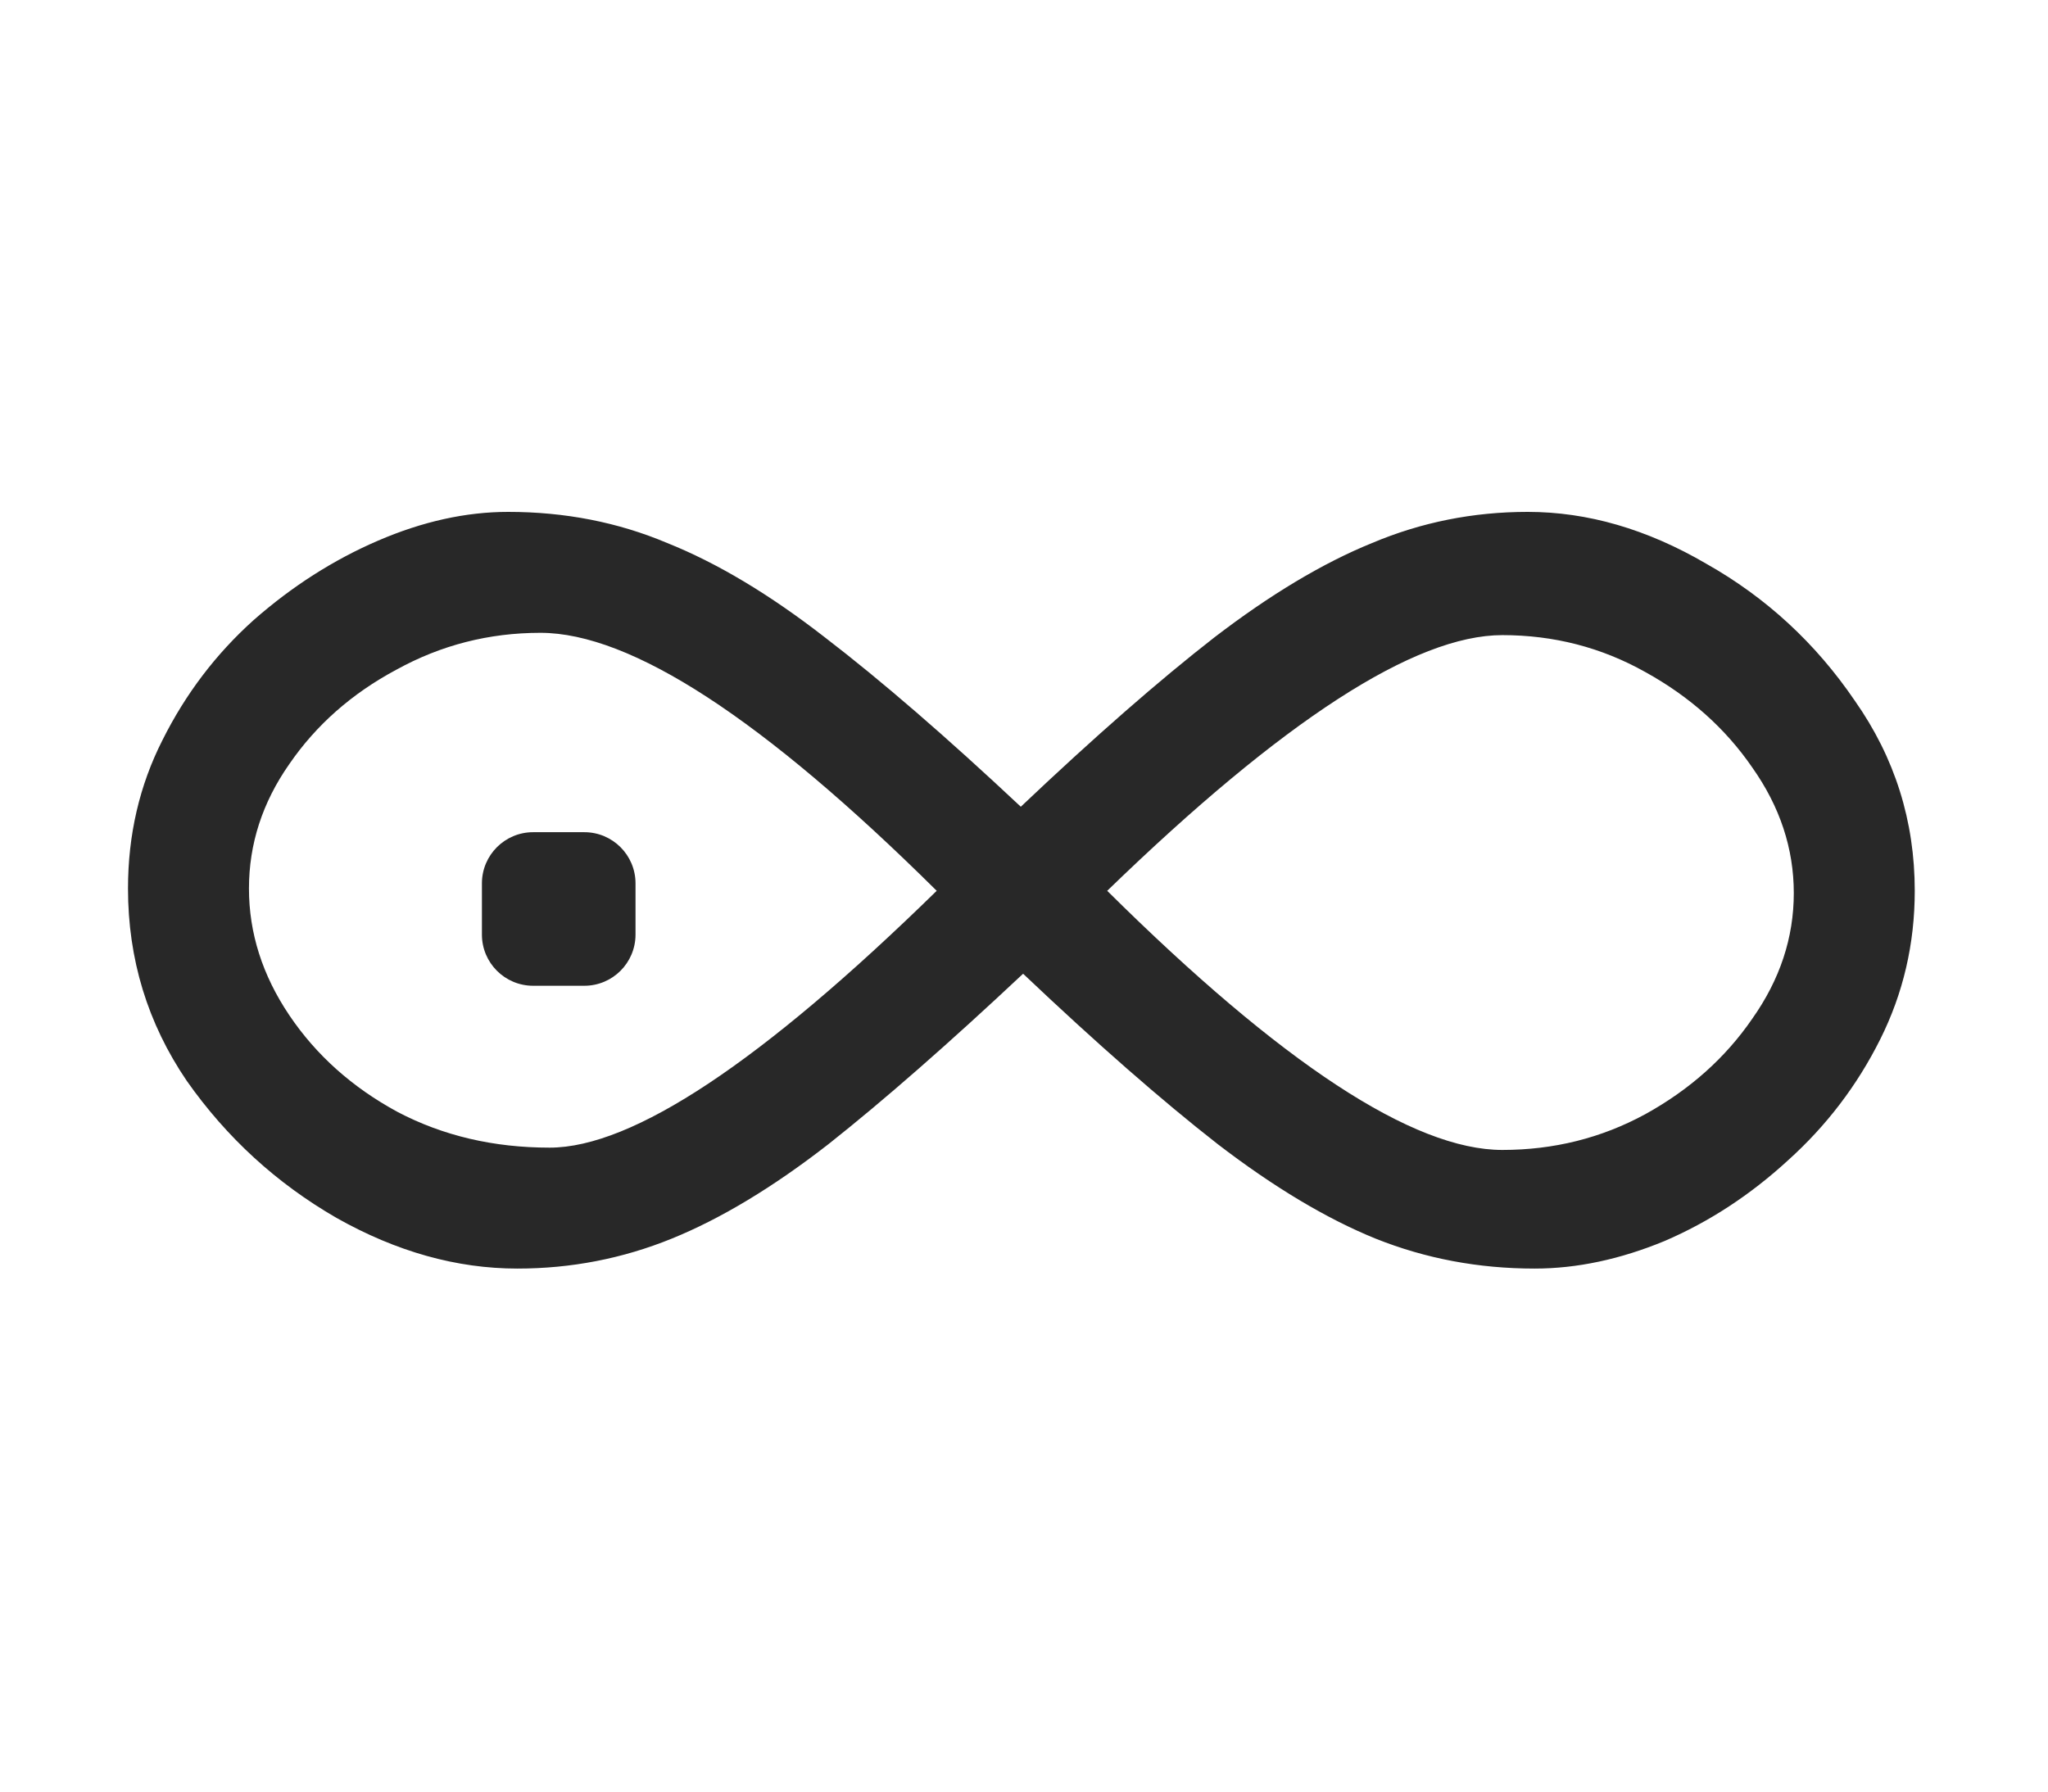 <svg width="80" height="70" viewBox="0 0 80 70" fill="none" xmlns="http://www.w3.org/2000/svg">
<path d="M20.21 49.565C17.84 49.565 15.485 48.905 13.145 47.585C10.805 46.235 8.855 44.45 7.295 42.23C5.765 39.98 5 37.475 5 34.715C5 32.615 5.45 30.68 6.35 28.91C7.25 27.11 8.435 25.55 9.905 24.23C11.405 22.91 13.025 21.875 14.765 21.125C16.505 20.375 18.2 20 19.85 20C22.07 20 24.14 20.405 26.06 21.215C28.01 21.995 30.065 23.225 32.225 24.905C34.415 26.585 36.965 28.79 39.875 31.52C42.755 28.79 45.275 26.585 47.435 24.905C49.625 23.225 51.68 21.995 53.6 21.215C55.52 20.405 57.545 20 59.675 20C62.015 20 64.34 20.675 66.65 22.025C68.99 23.345 70.925 25.13 72.455 27.38C74.015 29.6 74.795 32.075 74.795 34.805C74.795 36.875 74.345 38.81 73.445 40.61C72.545 42.41 71.345 43.985 69.845 45.335C68.375 46.685 66.77 47.735 65.03 48.485C63.29 49.205 61.595 49.565 59.945 49.565C57.755 49.565 55.685 49.175 53.735 48.395C51.815 47.615 49.76 46.385 47.57 44.705C45.38 42.995 42.845 40.775 39.965 38.045C37.055 40.775 34.52 42.995 32.36 44.705C30.2 46.385 28.16 47.615 26.24 48.395C24.32 49.175 22.31 49.565 20.21 49.565ZM21.47 44.84C24.71 44.84 29.75 41.495 36.59 34.805C29.81 28.085 24.65 24.725 21.11 24.725C19.1 24.725 17.225 25.205 15.485 26.165C13.745 27.095 12.35 28.325 11.3 29.855C10.25 31.355 9.725 32.975 9.725 34.715C9.725 36.455 10.25 38.105 11.3 39.665C12.35 41.225 13.76 42.485 15.53 43.445C17.3 44.375 19.28 44.84 21.47 44.84ZM58.685 44.93C60.695 44.93 62.555 44.465 64.265 43.535C66.005 42.575 67.4 41.33 68.45 39.8C69.53 38.27 70.07 36.635 70.07 34.895C70.07 33.155 69.53 31.52 68.45 29.99C67.4 28.46 66.005 27.215 64.265 26.255C62.555 25.295 60.695 24.815 58.685 24.815C55.265 24.815 50.12 28.145 43.25 34.805C50.06 41.555 55.205 44.93 58.685 44.93Z" fill="#282828"/>
<path d="M18.825 34.515C18.825 33.41 19.72 32.515 20.825 32.515H22.825C23.93 32.515 24.825 33.41 24.825 34.515V36.515C24.825 37.62 23.93 38.515 22.825 38.515H20.825C19.72 38.515 18.825 37.62 18.825 36.515V34.515Z" fill="#282828"/>
</svg>
